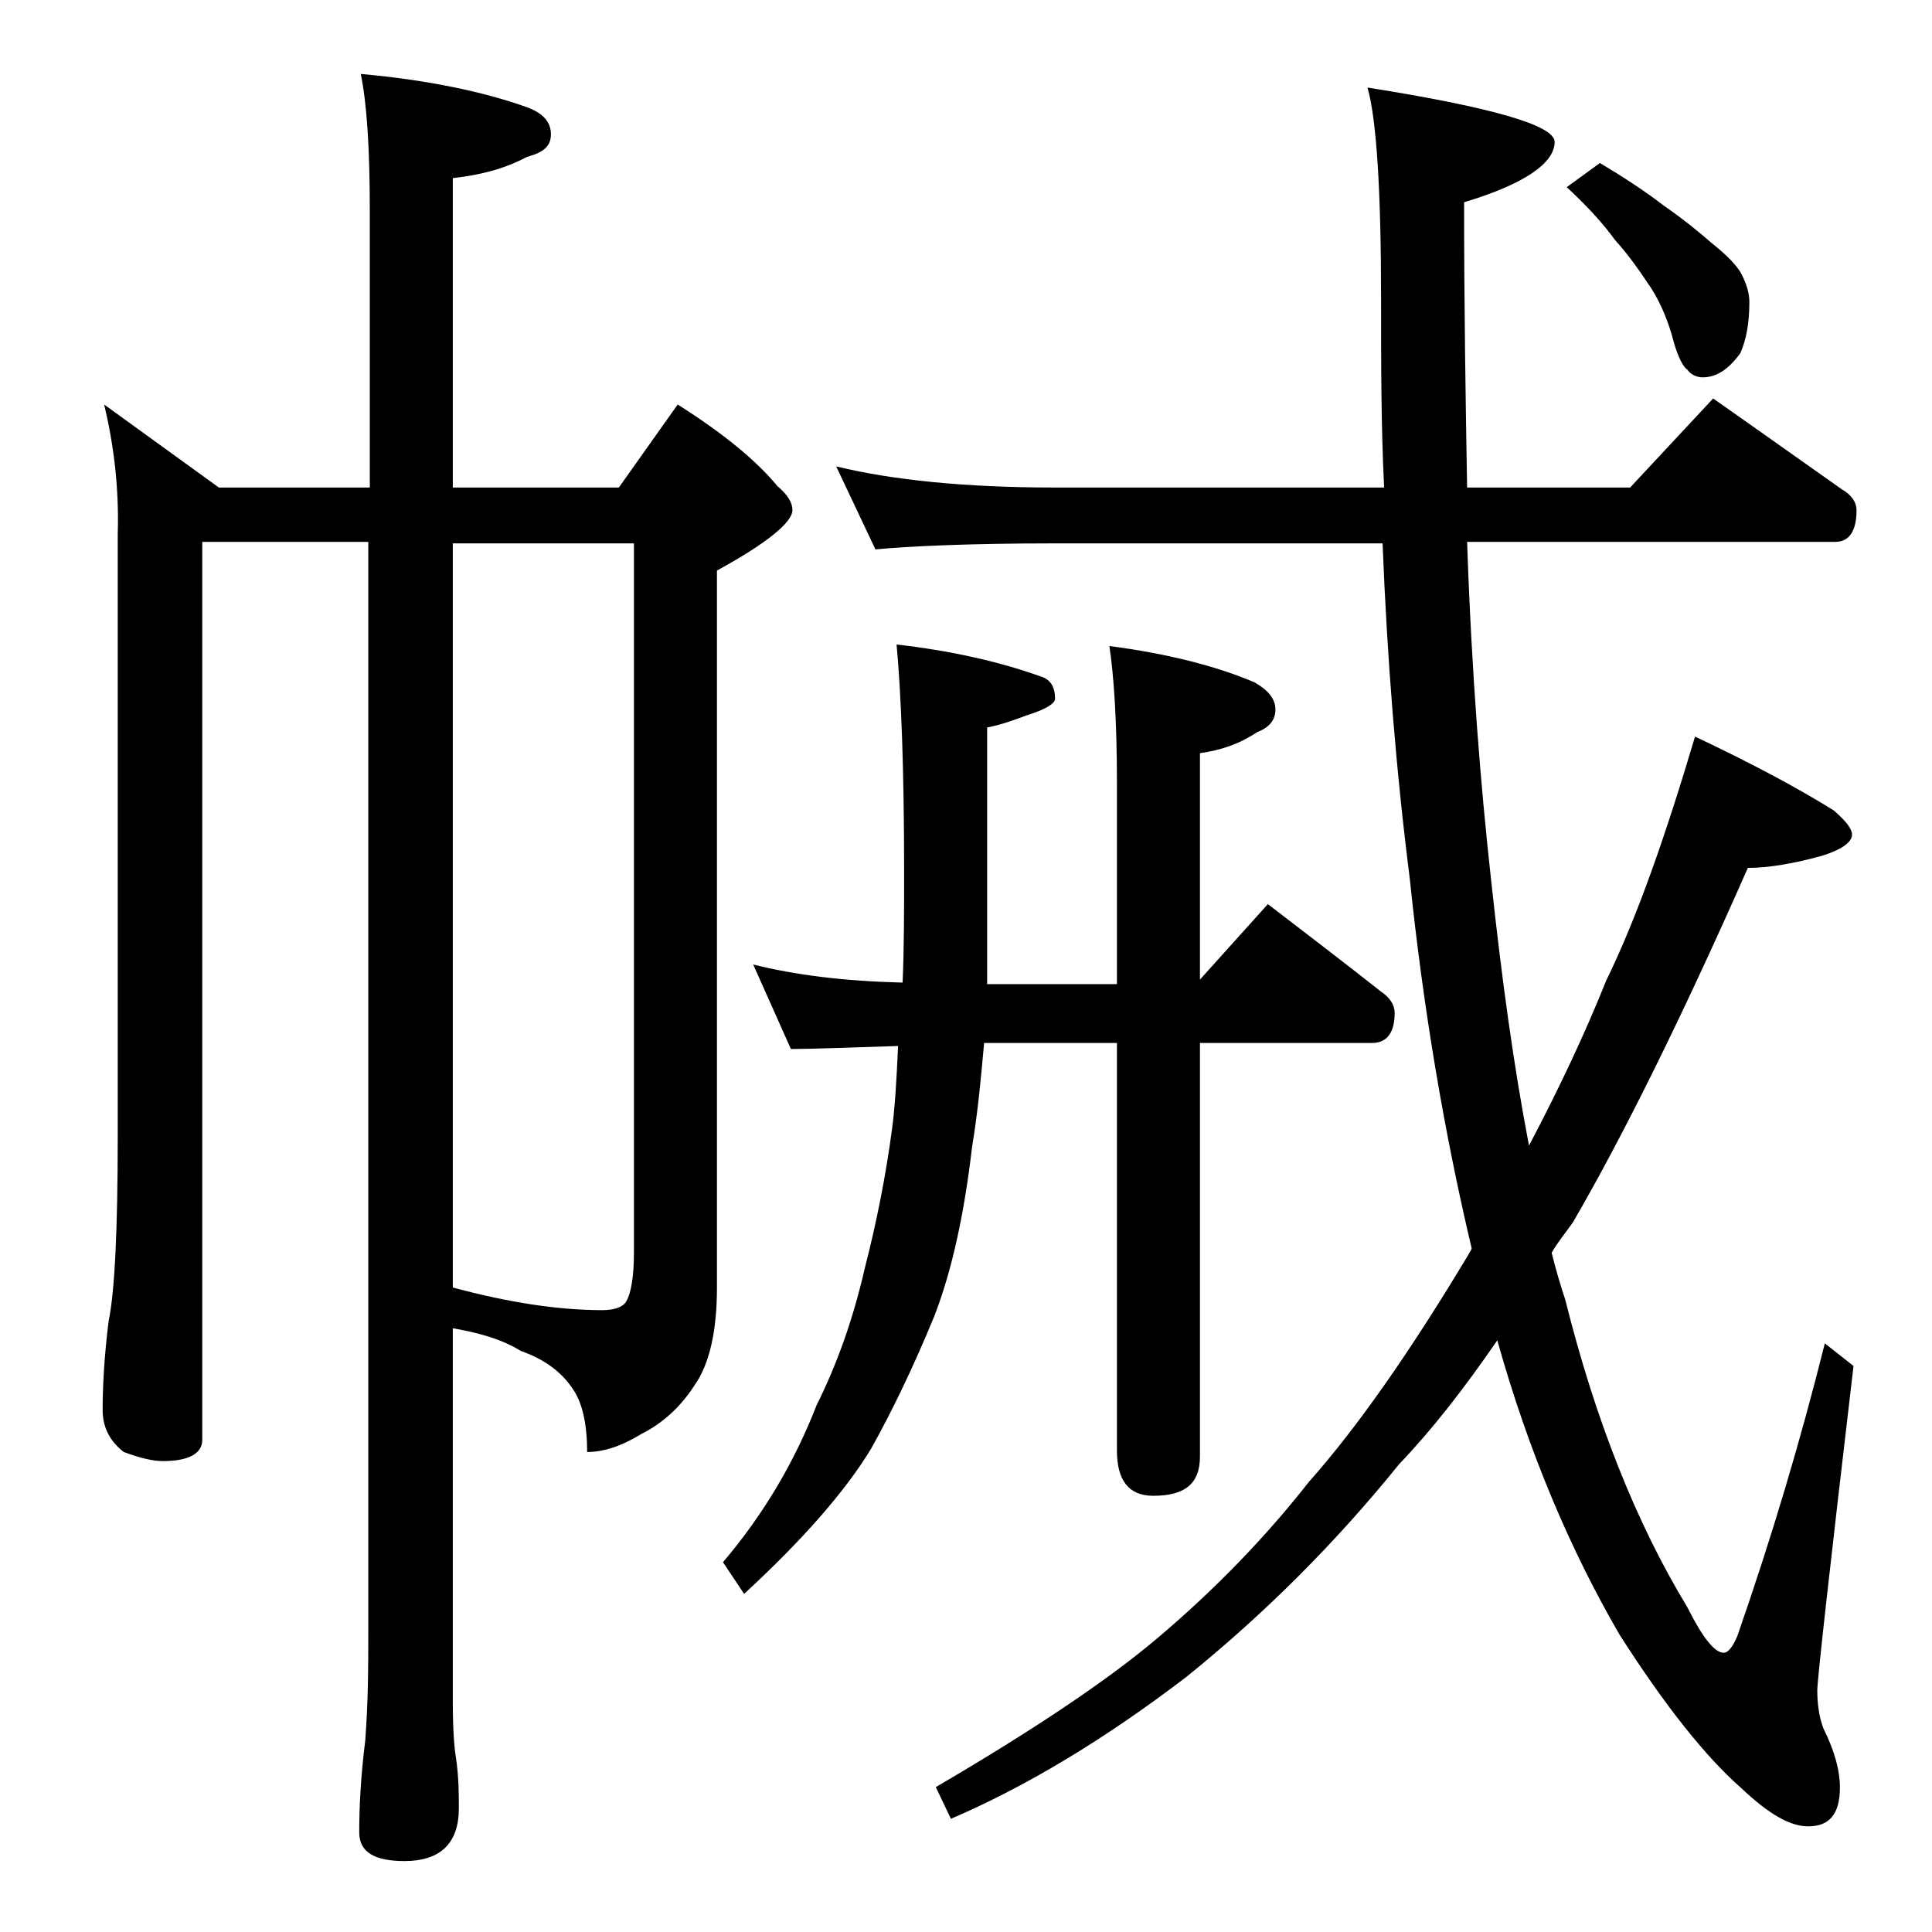 <?xml version="1.0" encoding="utf-8"?>
<!-- Generator: Adobe Illustrator 18.0.0, SVG Export Plug-In . SVG Version: 6.00 Build 0)  -->
<!DOCTYPE svg PUBLIC "-//W3C//DTD SVG 1.1//EN" "http://www.w3.org/Graphics/SVG/1.1/DTD/svg11.dtd">
<svg version="1.1" id="Layer_1" xmlns="http://www.w3.org/2000/svg" xmlns:xlink="http://www.w3.org/1999/xlink" x="0px" y="0px"
	 viewBox="0 0 128 128" enable-background="new 0 0 128 128" xml:space="preserve">
<path d="M6.9,26.8l7.6,5.5h10V13.9c0-4.1-0.2-7.1-0.6-9c4.5,0.4,8.2,1.2,11,2.2c1.1,0.4,1.6,1,1.6,1.8s-0.5,1.2-1.6,1.5
	c-1.5,0.8-3.1,1.2-4.9,1.4v20.5h11l3.9-5.5c3,1.9,5.2,3.7,6.6,5.4c0.7,0.6,1,1.1,1,1.6c0,0.8-1.7,2.2-5,4v47.5
	c0,2.9-0.5,5.1-1.5,6.5c-0.9,1.4-2.1,2.5-3.5,3.2c-1.3,0.8-2.5,1.2-3.6,1.2c0-1.8-0.3-3.2-0.9-4.1c-0.7-1.1-1.8-2-3.5-2.6
	c-1.3-0.8-2.8-1.2-4.5-1.5v24.8c0,1.8,0.1,3,0.2,3.6c0.2,1.3,0.2,2.5,0.2,3.4c0,2.3-1.2,3.5-3.6,3.5c-2,0-3-0.6-3-1.9
	c0-1.7,0.1-3.7,0.4-6.1c0.2-2.7,0.2-5,0.2-7V35.9h-11v59.5c0,0.9-0.9,1.4-2.6,1.4c-0.7,0-1.5-0.2-2.6-0.6c-0.9-0.7-1.4-1.6-1.4-2.8
	c0-1.5,0.1-3.5,0.4-5.9c0.4-1.9,0.6-6,0.6-12.2V35.4C7.9,32.2,7.5,29.3,6.9,26.8z M30,35.9v49.4c3.7,1,7,1.5,9.9,1.5
	c0.8,0,1.4-0.2,1.6-0.6c0.3-0.5,0.5-1.6,0.5-3.2v-47H30z M49.9,63.9c2.8,0.7,6,1.1,9.9,1.2c0.1-2.3,0.1-4.8,0.1-7.4
	c0-6.8-0.2-11.8-0.5-15c3.5,0.4,6.7,1.1,9.5,2.1c0.7,0.2,1,0.7,1,1.5c0,0.3-0.6,0.7-1.9,1.1c-0.8,0.3-1.6,0.6-2.6,0.8v17H74V51.9
	c0-4.1-0.2-7.1-0.5-9.1c3.8,0.5,7,1.3,9.6,2.4c0.9,0.5,1.4,1.1,1.4,1.8c0,0.7-0.4,1.2-1.2,1.5c-1.2,0.8-2.4,1.2-3.8,1.4v15l4.5-5
	c2.6,2,5.1,3.9,7.5,5.8c0.6,0.4,0.9,0.9,0.9,1.4c0,1.3-0.5,2-1.5,2H79.5v27.4c0,1.8-1,2.6-3.1,2.6c-1.6,0-2.4-1-2.4-3v-27h-8.8
	c-0.2,2.2-0.4,4.5-0.8,6.9c-0.5,4.3-1.3,8.1-2.5,11.2c-1.4,3.4-2.8,6.3-4.2,8.8c-1.7,2.8-4.5,6-8.4,9.6l-1.4-2.1
	c2.8-3.3,4.8-6.8,6.2-10.4c1.3-2.6,2.4-5.6,3.2-9.1c0.8-3.1,1.4-6.2,1.8-9.2c0.2-1.5,0.3-3.3,0.4-5.5c-3.3,0.1-5.7,0.2-7.1,0.2
	L49.9,63.9z M55.4,30.9c3.7,0.9,8.5,1.4,14.5,1.4h21.8c-0.2-4.1-0.2-8.2-0.2-12.4c0-7.3-0.3-12-0.9-14.1c8.2,1.3,12.4,2.5,12.4,3.6
	c0,1.4-2,2.8-6,4c0,6.8,0.1,13.1,0.2,18.9h10.8l5.5-5.9c3,2.1,5.8,4.1,8.5,6c0.7,0.4,1,0.9,1,1.4c0,1.4-0.5,2.1-1.4,2.1H97.2
	c0.3,8.8,0.9,16.2,1.6,22.5c0.7,6.5,1.5,12.3,2.5,17.5c2-3.8,3.7-7.4,5.1-10.9c2.1-4.3,4-9.8,5.9-16.2c3.8,1.8,6.8,3.4,9.2,4.9
	c0.8,0.7,1.2,1.2,1.2,1.6c0,0.5-0.7,1-2,1.4c-1.8,0.5-3.5,0.8-4.9,0.8c-4.5,10.2-8.4,18-11.6,23.5c-0.5,0.7-1,1.3-1.4,2
	c0.3,1.2,0.6,2.2,0.9,3.1c2,8,4.7,14.8,8.1,20.4c1,2,1.8,3,2.4,3c0.3,0,0.6-0.4,0.9-1.1c2.3-6.6,4.2-13,5.8-19.4l1.9,1.5
	c-1.6,13.6-2.4,20.8-2.4,21.5c0,0.8,0.1,1.7,0.4,2.5c0.8,1.6,1.1,2.9,1.1,3.9c0,1.8-0.7,2.6-2.1,2.6c-1.2,0-2.6-0.8-4.4-2.5
	c-2.4-2.1-5.1-5.5-8.1-10.2c-3.2-5.5-6-12-8.1-19.5c-2.2,3.2-4.3,5.9-6.5,8.2c-4.2,5.2-8.9,9.9-14.1,14.1
	c-5.5,4.2-10.7,7.3-15.6,9.4l-1-2.1c6.5-3.8,11.4-7.1,14.6-9.8c3.8-3.2,7.2-6.7,10.1-10.4c3.2-3.6,6.7-8.6,10.6-15.1
	c0.1-0.2,0.2-0.3,0.2-0.4c-1.8-7.6-3.2-15.8-4.1-24.5c-0.9-7.1-1.5-14.5-1.8-22.2H69.9C64,36,60.1,36.2,58,36.4L55.4,30.9z
	 M106,10.8c1.5,0.9,2.9,1.8,4.2,2.8c1.3,0.9,2.4,1.8,3.2,2.5c1,0.8,1.7,1.5,2,2.1c0.3,0.6,0.5,1.2,0.5,1.8c0,1.4-0.2,2.5-0.6,3.4
	c-0.8,1.1-1.6,1.6-2.5,1.6c-0.4,0-0.8-0.2-1-0.5c-0.3-0.2-0.6-0.8-0.9-1.8c-0.3-1.2-0.8-2.5-1.5-3.6c-0.8-1.2-1.5-2.2-2.4-3.2
	c-0.8-1.1-1.8-2.2-3.2-3.5L106,10.8z"/>
</svg>
